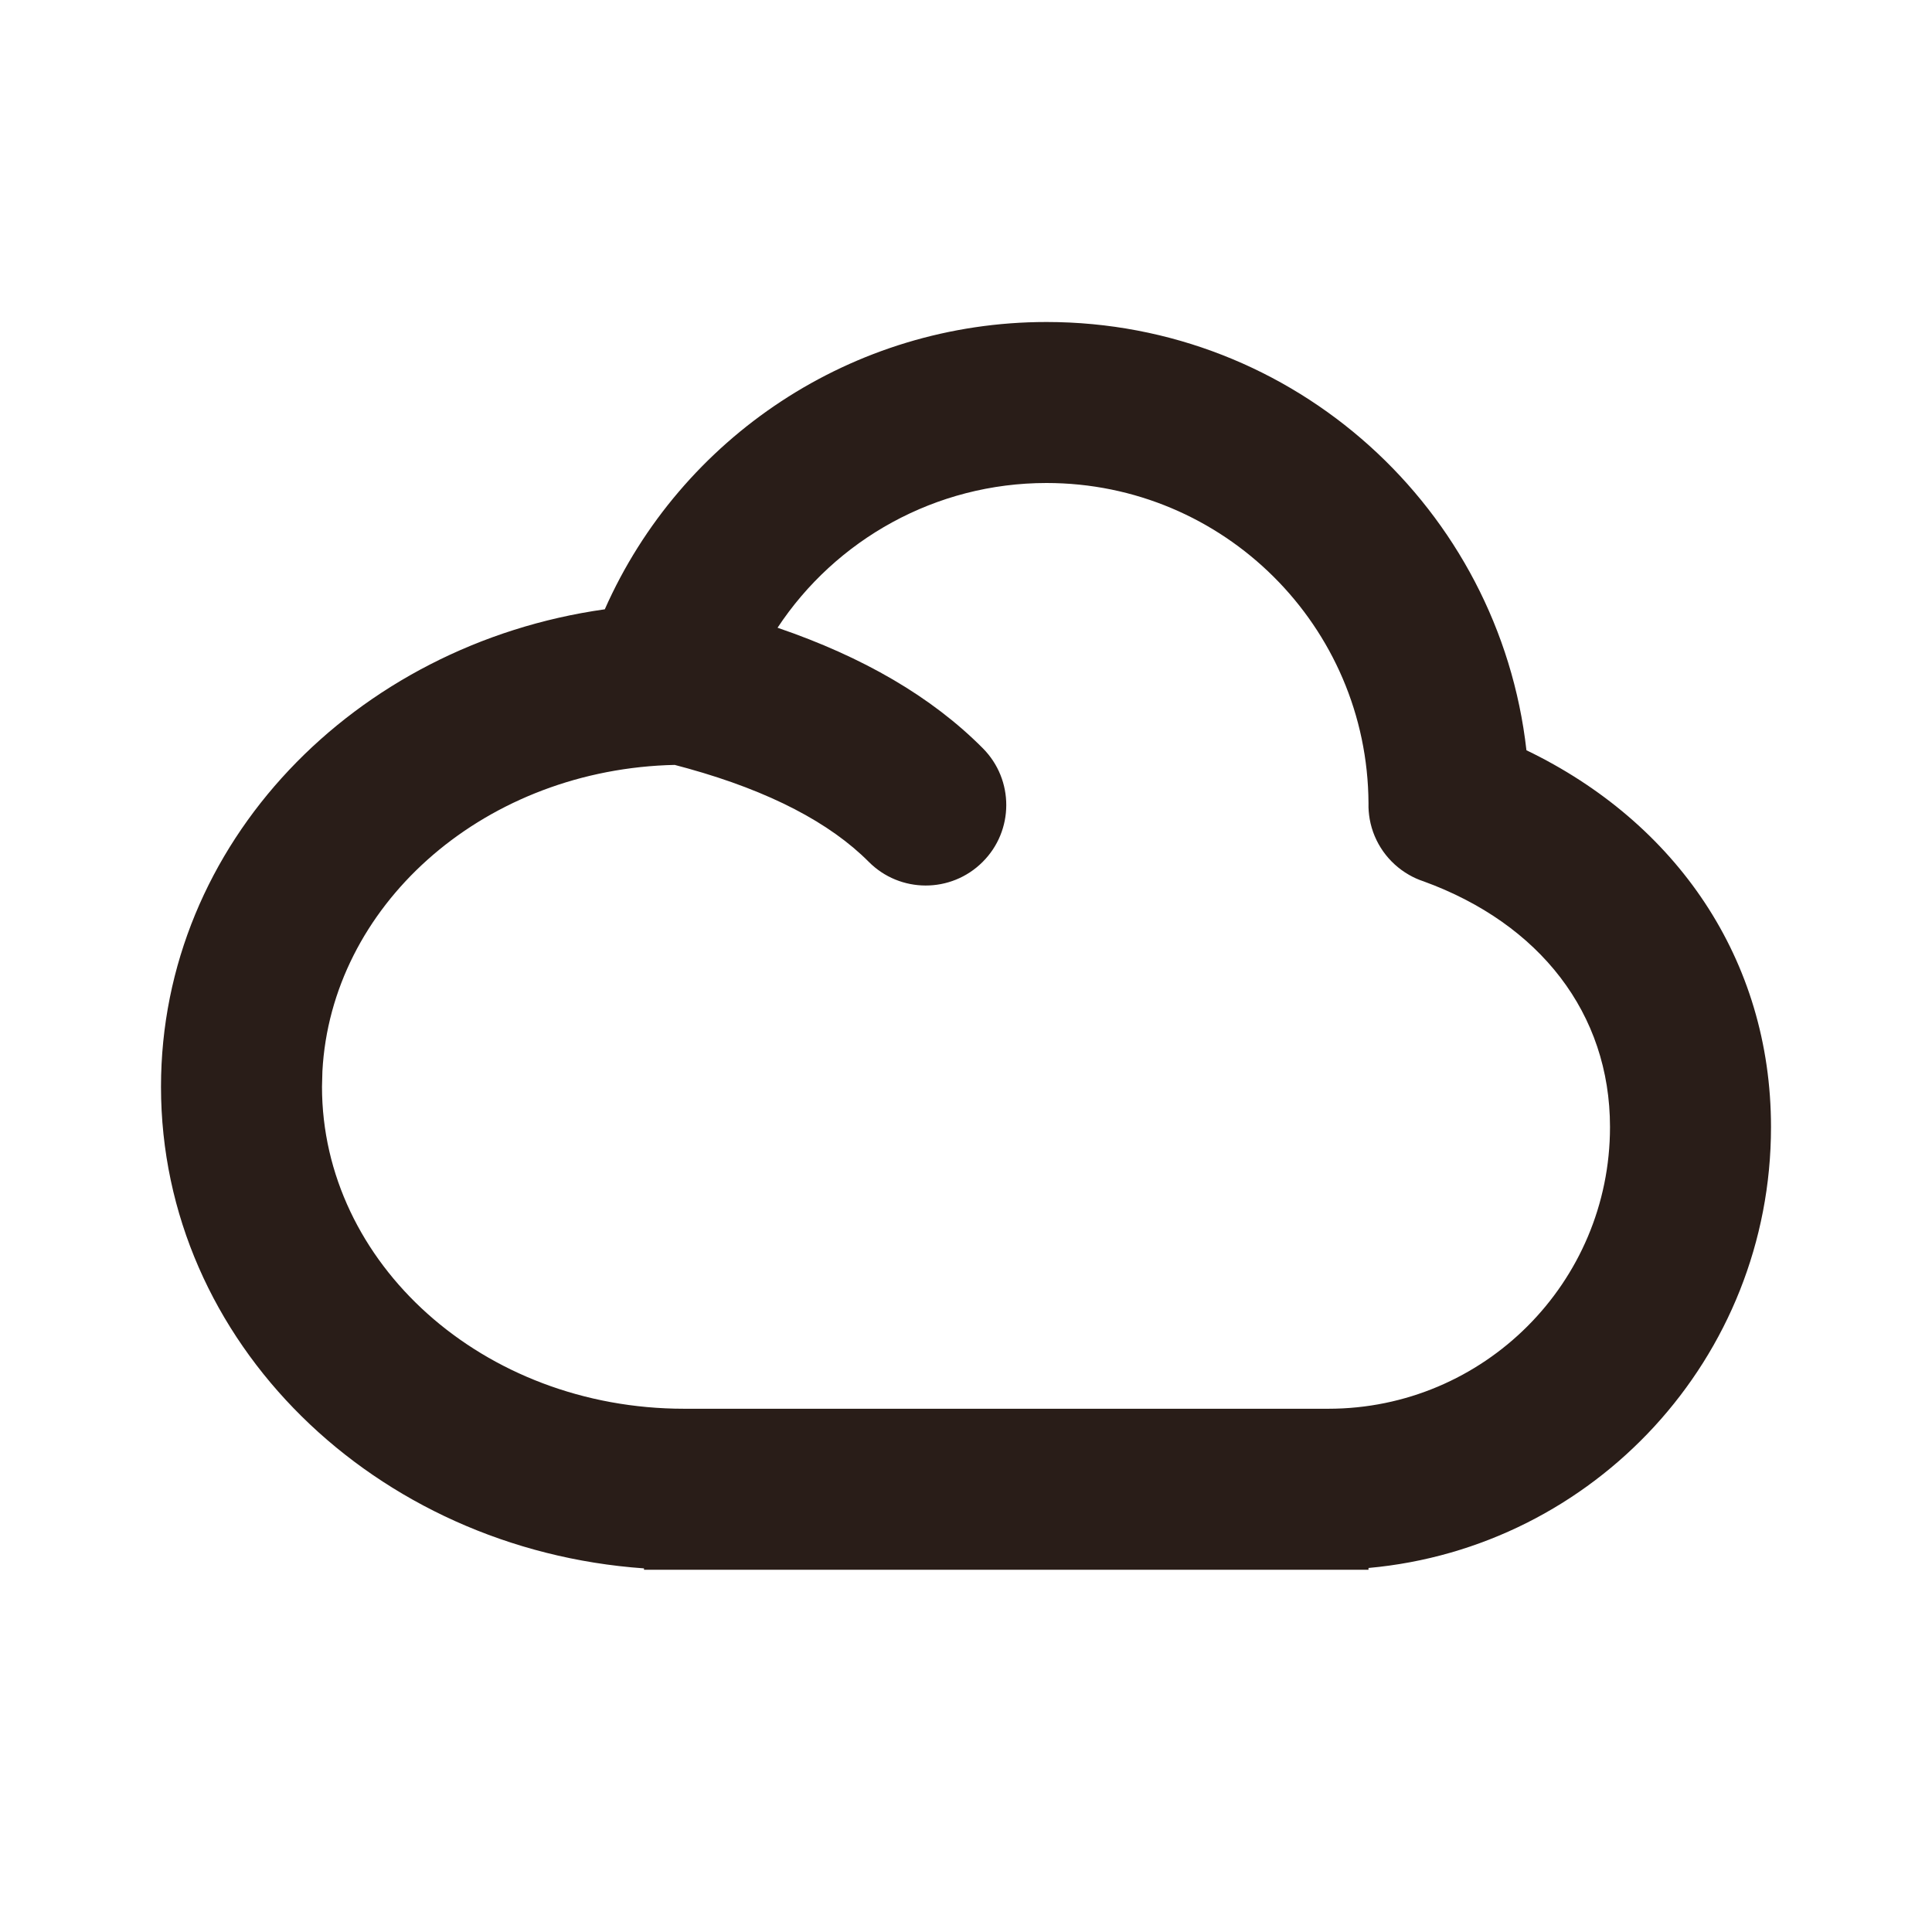 <svg width="24" height="24" viewBox="0 0 24 24" fill="none" xmlns="http://www.w3.org/2000/svg">
<g id="Products / Internet / Cloud">
<path id="Combined Shape" fill-rule="evenodd" clip-rule="evenodd" d="M13 4C16.084 4 18.624 6.326 18.962 9.32C20.822 10.216 22 11.918 22 14C22 16.869 19.803 19.225 17 19.478V19.5H16.5H8.5H8V19.483C4.661 19.247 2 16.679 2 13.5C2 10.477 4.406 8.006 7.513 7.569C8.459 5.432 10.591 4 13 4ZM8.5 17.5H16.5C18.433 17.5 20 15.933 20 14C20 12.59 19.129 11.474 17.683 10.948C17.619 10.927 17.559 10.9 17.502 10.867C17.373 10.793 17.265 10.693 17.182 10.576C17.099 10.458 17.041 10.323 17.015 10.176C17.004 10.111 16.998 10.046 17 9.979C16.989 7.78 15.202 6 13 6C11.624 6 10.383 6.701 9.659 7.798C10.722 8.161 11.574 8.656 12.209 9.295C12.599 9.687 12.597 10.32 12.205 10.709C11.813 11.099 11.18 11.097 10.791 10.705C10.312 10.224 9.568 9.831 8.545 9.546L8.382 9.502L8.28 9.505C5.952 9.604 4.114 11.272 4.005 13.308L4 13.5C4 15.687 5.995 17.5 8.5 17.5Z" fill="#291D18"/>
</g>
</svg>
